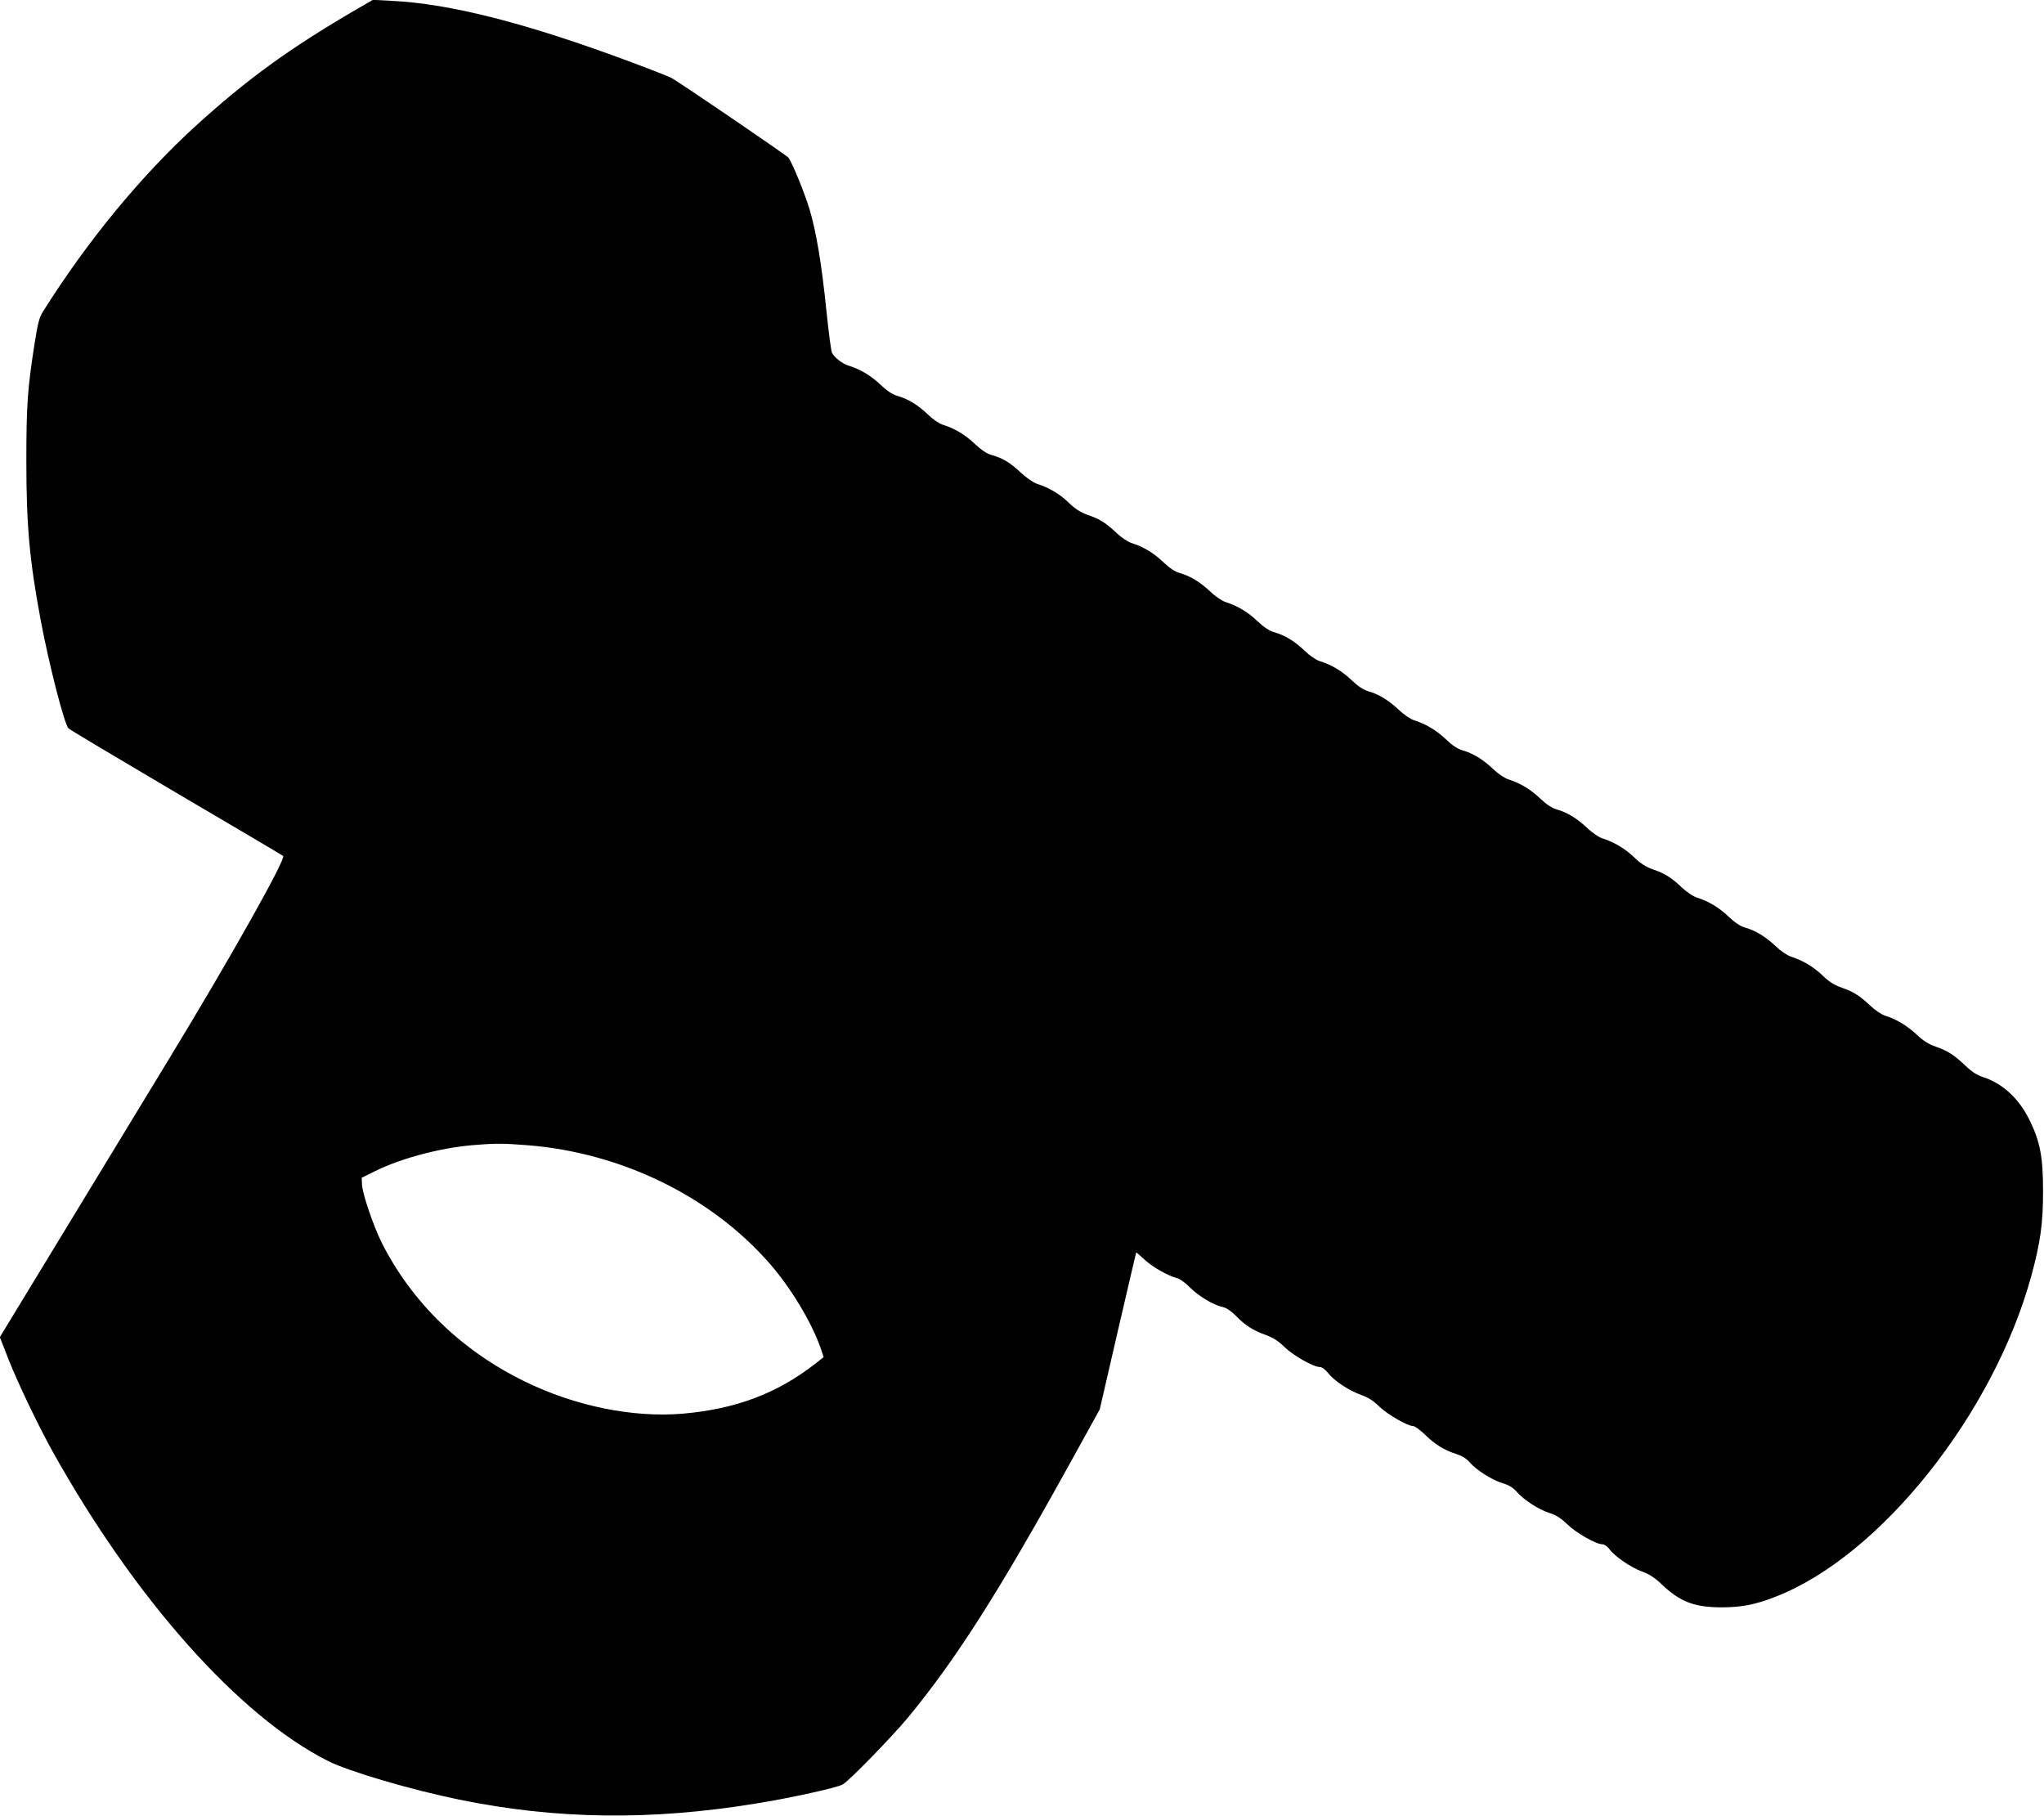 <?xml version="1.0" standalone="no"?>
<!DOCTYPE svg PUBLIC "-//W3C//DTD SVG 20010904//EN"
 "http://www.w3.org/TR/2001/REC-SVG-20010904/DTD/svg10.dtd">
<svg version="1.0" xmlns="http://www.w3.org/2000/svg"
 width="1280pt" height="1137pt" viewBox="0 0 1280 1137"
 preserveAspectRatio="xMidYMid meet">
<g transform="translate(0,1137) scale(0.1,-0.1)"
fill="#000000" stroke="none">
<path d="M2230 11310 c-413 -240 -686 -438 -1006 -730 -339 -309 -676 -718
-951 -1155 -28 -43 -35 -72 -57 -210 -44 -283 -51 -383 -51 -735 0 -403 20
-621 91 -1000 51 -270 147 -646 173 -671 9 -9 313 -190 676 -404 363 -213 664
-391 668 -395 19 -17 -326 -632 -708 -1260 -216 -355 -544 -894 -729 -1199
l-337 -554 55 -141 c59 -149 187 -416 276 -576 517 -926 1168 -1657 1724
-1937 131 -66 519 -180 822 -242 605 -124 1199 -132 1854 -25 221 35 519 101
549 121 48 31 307 298 407 418 300 364 564 777 1016 1595 l185 335 113 490
c63 270 114 491 115 492 1 2 25 -19 54 -46 51 -47 147 -101 204 -115 15 -4 52
-30 80 -59 55 -55 148 -110 206 -122 22 -5 51 -25 81 -55 57 -59 107 -91 188
-120 46 -17 79 -38 117 -76 55 -53 180 -124 220 -124 13 0 34 -15 53 -39 40
-50 129 -108 206 -136 43 -15 76 -36 114 -73 52 -50 177 -122 212 -122 10 0
43 -24 73 -53 63 -62 120 -97 197 -122 36 -12 64 -29 83 -51 39 -47 139 -111
205 -131 41 -12 66 -28 90 -54 45 -52 138 -112 205 -133 42 -13 71 -32 112
-71 55 -54 180 -125 219 -125 13 0 32 -13 45 -31 34 -46 132 -113 202 -139 47
-17 80 -38 124 -80 116 -111 206 -145 380 -145 125 1 208 17 335 67 656 255
1365 1146 1601 2010 57 211 73 326 73 528 0 216 -18 310 -84 445 -66 136 -169
231 -293 271 -35 11 -70 33 -107 69 -74 70 -110 93 -185 120 -47 16 -81 37
-125 79 -63 57 -123 93 -195 116 -22 7 -62 34 -90 60 -69 65 -106 89 -181 115
-48 17 -80 37 -122 78 -58 55 -123 93 -197 117 -22 7 -64 35 -95 65 -64 60
-126 98 -190 116 -31 9 -64 30 -105 69 -61 58 -126 97 -200 120 -22 7 -62 34
-90 60 -69 65 -106 89 -181 115 -48 17 -80 37 -122 78 -58 55 -123 93 -197
117 -22 7 -64 35 -95 65 -64 60 -126 98 -190 116 -31 9 -64 30 -105 69 -61 58
-125 96 -200 120 -22 7 -64 35 -95 65 -64 60 -126 98 -190 116 -31 9 -64 30
-105 69 -61 58 -125 96 -200 120 -22 7 -64 35 -95 65 -64 60 -126 98 -190 116
-31 9 -64 30 -105 69 -61 58 -126 97 -200 120 -23 7 -63 34 -95 65 -62 60
-124 97 -190 116 -31 9 -64 30 -105 69 -61 58 -125 96 -200 120 -22 7 -64 35
-95 65 -64 60 -126 98 -190 116 -31 9 -64 30 -105 69 -61 58 -126 97 -200 120
-22 7 -62 34 -90 60 -69 65 -106 89 -181 115 -48 17 -80 37 -122 78 -58 55
-122 93 -197 117 -23 7 -67 38 -103 71 -67 63 -111 89 -182 110 -31 8 -64 31
-105 69 -61 58 -126 97 -200 120 -23 7 -63 34 -95 65 -62 60 -124 97 -190 116
-31 9 -64 30 -105 69 -61 58 -126 97 -200 120 -39 12 -89 50 -105 81 -5 9 -21
128 -35 265 -30 294 -63 490 -105 632 -30 100 -109 295 -133 325 -13 16 -692
479 -736 501 -14 7 -125 51 -246 96 -650 243 -1136 368 -1507 385 l-113 6
-105 -61z m1071 -7111 c589 -46 1150 -320 1517 -739 134 -153 266 -372 321
-532 l19 -56 -56 -44 c-237 -184 -495 -281 -824 -310 -314 -27 -677 47 -993
202 -397 194 -706 495 -895 869 -51 103 -121 307 -123 364 l-2 42 85 42 c165
81 400 143 606 162 143 12 194 12 345 0z"/>
</g>
</svg>

